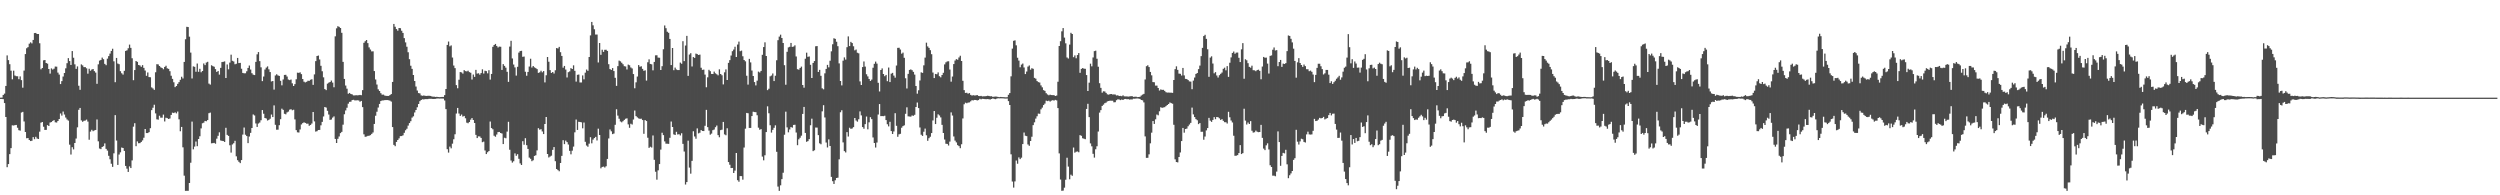 <?xml version="1.0" encoding="UTF-8"?>
<svg xmlns="http://www.w3.org/2000/svg" width="1920" height="150">
  <path d="M0 74.996h1v1.000H0zM1 74.982h1v1.000H1zM2 72.916h1v3.245H2zM3 71.883h1v7.274H3zM4 66.002h1v23.865H4zM5 42.527h1v85.903H5zM6 46.167h1v79.861H6zM7 49.325h1v69.028H7zM8 54.278h1v59.473H8zM9 60.926h1v35.338H9zM10 54.254h1v42.138H10zM11 58.011h1v38.110H11zM12 58.546h1v37.420H12zM13 58.557h1v39.560H13zM14 60.841h1v39.145H14zM15 58.697h1v41.646H15zM16 61.521h1v24.902H16zM17 67.351h1v18.542H17zM18 54.234h1v39.058H18zM19 41.514h1v59.886H19zM20 37.071h1v69.137H20zM21 36.207h1v69.840H21zM22 33.533h1v74.010H22zM23 32.528h1v75.806H23zM24 33.347h1v74.746H24zM25 30.657h1v74.639H25zM26 25.406h1v81.478H26zM27 25.285h1v79.802H27zM28 26.130h1v80.237H28zM29 26.134h1v80.609H29zM30 33.249h1v67.881H30zM31 53.230h1v40.961H31zM32 52.218h1v41.501H32zM33 46.311h1v51.018H33zM34 46.091h1v53.695H34zM35 48.386h1v51.334H35zM36 48.903h1v47.194H36zM37 52.975h1v43.785H37zM38 56.545h1v37.557H38zM39 52.550h1v41.183H39zM40 53.395h1v39.500H40zM41 52.749h1v39.527H41zM42 51.118h1v42.845H42zM43 51.214h1v42.909H43zM44 55.751h1v37.180H44zM45 57.295h1v34.119H45zM46 64.548h1v22.617H46zM47 62.291h1v26.507H47zM48 58.790h1v26.883H48zM49 56.072h1v31.880H49zM50 52.473h1v37.780H50zM51 48.562h1v43.188H51zM52 44.651h1v47.973H52zM53 46.889h1v64.234H53zM54 49.851h1v68.843H54zM55 39.238h1v73.789H55zM56 44.324h1v70.397H56zM57 49.425h1v60.389H57zM58 52.910h1v53.478H58zM59 50.986h1v46.792H59zM60 65.832h1v18.520H60zM61 68.954h1v13.933H61zM62 49.474h1v42.976H62zM63 50.201h1v43.341H63zM64 51.556h1v41.216H64zM65 51.537h1v41.052H65zM66 52.474h1v39.380H66zM67 56.591h1v36.782H67zM68 52.768h1v54.528H68zM69 54.337h1v46.722H69zM70 53.398h1v46.296H70zM71 53.000h1v47.745H71zM72 54.649h1v45.522H72zM73 55.750h1v44.065H73zM74 64.367h1v27.390H74zM75 49.403h1v59.140H75zM76 46.563h1v67.510H76zM77 46.040h1v68.477H77zM78 44.257h1v68.645H78zM79 45.457h1v66.821H79zM80 49.069h1v61.048H80zM81 50.086h1v64.222H81zM82 45.080h1v70.572H82zM83 43.093h1v76.547H83zM84 41.190h1v81.140H84zM85 39.123h1v86.622H85zM86 37.434h1v90.698H86zM87 47.125h1v70.628H87zM88 63.132h1v25.306H88zM89 44.502h1v63.450H89zM90 48.817h1v77.840H90zM91 49.314h1v69.369H91zM92 54.690h1v62.317H92zM93 56.281h1v57.008H93zM94 57.315h1v56.345H94zM95 54.399h1v61.532H95zM96 39.115h1v88.346H96zM97 38.638h1v90.892H97zM98 37.066h1v94.999H98zM99 34.233h1v93.566H99zM100 36.785h1v92.275H100zM101 44.749h1v78.420H101zM102 61.603h1v35.692H102zM103 53.804h1v40.837H103zM104 46.856h1v65.400H104zM105 47.496h1v61.082H105zM106 49.931h1v60.103H106zM107 50.262h1v59.665H107zM108 51.297h1v57.686H108zM109 50.022h1v57.793H109zM110 52.107h1v53.688H110zM111 54.169h1v44.927H111zM112 58.228h1v43.967H112zM113 55.672h1v46.537H113zM114 59.164h1v42.322H114zM115 59.337h1v39.117H115zM116 67.126h1v17.449H116zM117 67.951h1v14.798H117zM118 69.004h1v11.438H118zM119 55.491h1v31.600H119zM120 49.312h1v42.343H120zM121 49.447h1v42.450H121zM122 50.697h1v38.198H122zM123 51.711h1v38.653H123zM124 52.220h1v38.157H124zM125 53.198h1v34.840H125zM126 51.427h1v41.861H126zM127 50.484h1v39.920H127zM128 52.494h1v38.258H128zM129 52.885h1v38.484H129zM130 54.699h1v36.273H130zM131 58.159h1v30.095H131zM132 60.573h1v25.971H132zM133 63.162h1v23.675H133zM134 66.897h1v19.363H134zM135 66.030h1v21.069H135zM136 64.402h1v21.268H136zM137 63.085h1v28.561H137zM138 61.292h1v39.542H138zM139 58.919h1v38.569H139zM140 60.254h1v52.890H140zM141 47.559h1v87.376H141zM142 30.177h1v116.426H142zM143 20.582h1v125.977H143zM144 20.801h1v125.715H144zM145 28.147h1v112.403H145zM146 40.376h1v84.627H146zM147 60.262h1v33.150H147zM148 50.999h1v63.708H148zM149 51.320h1v61.267H149zM150 55.090h1v53.600H150zM151 48.811h1v63.491H151zM152 55.139h1v51.611H152zM153 52.827h1v51.844H153zM154 55.477h1v43.144H154zM155 54.531h1v40.132H155zM156 48.749h1v45.453H156zM157 50.045h1v42.819H157zM158 48.014h1v45.100H158zM159 47.441h1v44.788H159zM160 64.208h1v22.745H160zM161 64.970h1v21.506H161zM162 50.117h1v59.976H162zM163 50.766h1v59.148H163zM164 51.231h1v58.489H164zM165 53.074h1v57.289H165zM166 55.245h1v51.246H166zM167 54.463h1v49.833H167zM168 57.273h1v44.353H168zM169 52.113h1v55.752H169zM170 47.669h1v60.532H170zM171 47.462h1v60.895H171zM172 47.179h1v61.822H172zM173 59.915h1v38.260H173zM174 49.529h1v54.039H174zM175 53.263h1v51.155H175zM176 48.053h1v63.520H176zM177 41.961h1v75.213H177zM178 46.681h1v64.270H178zM179 47.219h1v62.831H179zM180 49.381h1v58.750H180zM181 48.937h1v71.145H181zM182 44.468h1v78.546H182zM183 48.416h1v75.846H183zM184 48.293h1v77.013H184zM185 52.791h1v70.120H185zM186 56.038h1v47.330H186zM187 56.301h1v41.671H187zM188 56.287h1v47.171H188zM189 54.725h1v49.784H189zM190 52.166h1v57.757H190zM191 50.325h1v54.553H191zM192 53.425h1v48.594H192zM193 56.218h1v42.068H193zM194 57.369h1v30.554H194zM195 57.649h1v31.050H195zM196 47.522h1v47.322H196zM197 41.703h1v55.793H197zM198 39.990h1v54.862H198zM199 46.936h1v47.168H199zM200 51.692h1v40.673H200zM201 62.324h1v22.218H201zM202 58.804h1v28.560H202zM203 53.376h1v37.271H203zM204 51.937h1v39.071H204zM205 51.015h1v41.552H205zM206 53.254h1v38.792H206zM207 55.344h1v35.863H207zM208 62.550h1v25.431H208zM209 62.183h1v27.730H209zM210 68.810h1v12.135H210zM211 57.940h1v37.908H211zM212 57.023h1v42.618H212zM213 57.905h1v41.686H213zM214 58.327h1v37.807H214zM215 62.068h1v29.498H215zM216 65.527h1v17.953H216zM217 61.045h1v23.318H217zM218 57.569h1v29.818H218zM219 57.466h1v30.328H219zM220 58.775h1v27.571H220zM221 61.097h1v24.591H221zM222 61.537h1v22.673H222zM223 61.057h1v22.825H223zM224 64.017h1v20.658H224zM225 66.058h1v18.243H225zM226 64.638h1v27.055H226zM227 60.868h1v39.073H227zM228 55.819h1v45.797H228zM229 55.973h1v45.802H229zM230 55.556h1v43.850H230zM231 56.943h1v38.635H231zM232 60.669h1v33.904H232zM233 62.733h1v31.226H233zM234 63.287h1v31.101H234zM235 62.836h1v32.140H235zM236 62.028h1v32.952H236zM237 62.124h1v34.503H237zM238 61.227h1v34.734H238zM239 60.869h1v34.009H239zM240 65.202h1v20.816H240zM241 57.136h1v36.081H241zM242 46.935h1v54.114H242zM243 42.991h1v57.752H243zM244 42.656h1v57.204H244zM245 45.678h1v54.105H245zM246 50.548h1v45.691H246zM247 54.735h1v38.840H247zM248 59.399h1v30.027H248zM249 68.383h1v13.776H249zM250 69.204h1v13.424H250zM251 64.236h1v20.837H251zM252 63.483h1v24.483H252zM253 62.979h1v29.077H253zM254 61.859h1v29.918H254zM255 63.462h1v26.878H255zM256 67.001h1v22.375H256zM257 27.891h1v78.820H257zM258 21.775h1v88.069H258zM259 20.133h1v86.487H259zM260 20.651h1v84.171H260zM261 21.519h1v80.742H261zM262 25.185h1v76.097H262zM263 47.503h1v48.244H263zM264 60.597h1v27.144H264zM265 65.711h1v19.133H265zM266 68.075h1v14.642H266zM267 72.005h1v7.590H267zM268 71.374h1v6.846H268zM269 72.170h1v5.907H269zM270 72.519h1v4.314H270zM271 73.282h1v3.345H271zM272 73.284h1v3.817H272zM273 73.125h1v3.970H273zM274 73.226h1v3.788H274zM275 73.089h1v4.047H275zM276 72.889h1v5.238H276zM277 73.135h1v4.401H277zM278 69.205h1v13.051H278zM279 32.861h1v70.298H279zM280 31.629h1v73.454H280zM281 30.742h1v74.134H281zM282 33.106h1v71.221H282zM283 36.412h1v67.832H283zM284 38.036h1v65.771H284zM285 39.478h1v63.313H285zM286 39.433h1v62.295H286zM287 54.575h1v40.584H287zM288 61.048h1v27.828H288zM289 64.935h1v20.873H289zM290 68.607h1v13.965H290zM291 69.876h1v9.932H291zM292 71.573h1v6.056H292zM293 72.688h1v4.465H293zM294 72.676h1v4.438H294zM295 73.345h1v3.535H295zM296 73.638h1v3.209H296zM297 73.676h1v3.183H297zM298 73.653h1v3.337H298zM299 73.027h1v4.263H299zM300 72.258h1v5.780H300zM301 62.946h1v34.640H301zM302 18.379h1v92.885H302zM303 20.541h1v91.737H303zM304 22.343h1v86.673H304zM305 23.564h1v83.977H305zM306 21.482h1v84.823H306zM307 21.644h1v82.901H307zM308 23.599h1v80.900H308zM309 25.277h1v78.641H309zM310 29.310h1v72.687H310zM311 32.539h1v67.509H311zM312 35.880h1v62.987H312zM313 40.123h1v56.354H313zM314 45.445h1v49.084H314zM315 50.506h1v42.559H315zM316 52.910h1v37.422H316zM317 57.582h1v31.761H317zM318 62.201h1v24.163H318zM319 66.466h1v18.015H319zM320 69.537h1v12.820H320zM321 71.488h1v8.402H321zM322 71.706h1v6.036H322zM323 73.270h1v3.555H323zM324 73.554h1v2.700H324zM325 73.301h1v3.092H325zM326 73.563h1v2.592H326zM327 73.653h1v2.493H327zM328 73.579h1v2.569H328zM329 73.543h1v2.359H329zM330 73.683h1v2.176H330zM331 73.986h1v1.905H331zM332 74.242h1v1.774H332zM333 74.263h1v1.735H333zM334 74.429h1v1.514H334zM335 74.335h1v1.326H335zM336 74.477h1v1.128H336zM337 74.575h1v1.167H337zM338 74.558h1v1.133H338zM339 74.467h1v1.184H339zM340 74.458h1v1.249H340zM341 73.050h1v4.100H341zM342 68.374h1v15.448H342zM343 34.525h1v80.052H343zM344 31.904h1v85.305H344zM345 35.605h1v76.962H345zM346 34.874h1v79.026H346zM347 44.174h1v66.166H347zM348 50.305h1v56.646H348zM349 52.342h1v50.796H349zM350 65.385h1v21.793H350zM351 67.779h1v15.137H351zM352 61.220h1v25.959H352zM353 55.356h1v33.692H353zM354 55.599h1v32.361H354zM355 56.526h1v33.010H355zM356 53.848h1v35.172H356zM357 54.620h1v36.203H357zM358 54.840h1v39.381H358zM359 54.261h1v40.407H359zM360 55.394h1v38.306H360zM361 55.874h1v36.032H361zM362 61.088h1v29.570H362zM363 57.235h1v34.909H363zM364 59.057h1v35.409H364zM365 53.653h1v49.911H365zM366 56.523h1v49.509H366zM367 56.253h1v48.450H367zM368 57.339h1v47.452H368zM369 56.092h1v49.860H369zM370 53.222h1v55.978H370zM371 56.460h1v52.283H371zM372 54.332h1v61.211H372zM373 54.654h1v63.648H373zM374 56.316h1v60.599H374zM375 53.905h1v62.134H375zM376 61.109h1v32.244H376zM377 56.780h1v41.584H377zM378 35.953h1v63.349H378zM379 34.552h1v69.672H379zM380 33.756h1v71.274H380zM381 35.264h1v68.046H381zM382 36.478h1v64.992H382zM383 35.810h1v65.524H383zM384 35.875h1v66.265H384zM385 53.695h1v48.840H385zM386 49.250h1v61.396H386zM387 50.561h1v55.211H387zM388 51.968h1v54.195H388zM389 55.154h1v45.917H389zM390 62.886h1v30.649H390zM391 35.784h1v79.216H391zM392 31.350h1v91.936H392zM393 44.910h1v79.954H393zM394 49.565h1v74.306H394zM395 51.765h1v66.028H395zM396 58.066h1v61.614H396zM397 51.291h1v67.132H397zM398 40.375h1v81.608H398zM399 39.205h1v86.305H399zM400 39.032h1v87.679H400zM401 43.598h1v64.835H401zM402 43.440h1v67.712H402zM403 55.102h1v51.055H403zM404 58.163h1v53.343H404zM405 55.226h1v59.159H405zM406 51.103h1v69.951H406zM407 45.109h1v76.865H407zM408 51.860h1v71.949H408zM409 50.681h1v72.406H409zM410 51.688h1v68.079H410zM411 52.333h1v66.909H411zM412 53.077h1v62.442H412zM413 55.970h1v42.493H413zM414 55.543h1v44.035H414zM415 54.306h1v44.919H415zM416 55.565h1v45.402H416zM417 54.554h1v48.410H417zM418 63.283h1v31.936H418zM419 57.812h1v32.046H419zM420 43.764h1v74.506H420zM421 47.432h1v73.487H421zM422 53.838h1v66.370H422zM423 56.034h1v63.502H423zM424 55.295h1v59.789H424zM425 56.451h1v56.485H425zM426 53.961h1v69.850H426zM427 36.939h1v92.875H427zM428 37.206h1v93.477H428zM429 35.985h1v95.552H429zM430 40.107h1v85.080H430zM431 42.947h1v76.743H431zM432 51.955h1v55.720H432zM433 50.633h1v60.049H433zM434 53.401h1v54.591H434zM435 59.493h1v49.644H435zM436 55.472h1v55.530H436zM437 54.828h1v61.032H437zM438 52.318h1v66.187H438zM439 52.976h1v62.749H439zM440 50.170h1v62.423H440zM441 54.381h1v47.249H441zM442 62.690h1v29.118H442zM443 57.443h1v42.335H443zM444 57.248h1v36.278H444zM445 63.336h1v30.360H445zM446 63.342h1v30.613H446zM447 57.885h1v40.688H447zM448 60.937h1v33.192H448zM449 55.790h1v53.115H449zM450 53.397h1v58.347H450zM451 54.352h1v58.335H451zM452 43.775h1v66.538H452zM453 27.210h1v78.177H453zM454 16.832h1v93.269H454zM455 19.436h1v87.797H455zM456 22.465h1v83.559H456zM457 26.542h1v78.558H457zM458 26.547h1v81.327H458zM459 47.980h1v50.815H459zM460 33.005h1v70.684H460zM461 42.089h1v87.192H461zM462 38.190h1v90.021H462zM463 39.831h1v88.101H463zM464 38.247h1v90.408H464zM465 38.191h1v89.527H465zM466 39.140h1v82.935H466zM467 49.329h1v56.995H467zM468 53.018h1v46.391H468zM469 53.733h1v47.132H469zM470 52.250h1v50.741H470zM471 54.561h1v47.980H471zM472 59.769h1v36.062H472zM473 65.963h1v17.967H473zM474 50.798h1v37.995H474zM475 46.547h1v44.631H475zM476 47.099h1v46.184H476zM477 48.187h1v45.785H477zM478 49.342h1v43.730H478zM479 50.845h1v41.224H479zM480 51.064h1v40.143H480zM481 53.329h1v37.563H481zM482 49.606h1v45.944H482zM483 50.131h1v48.002H483zM484 51.788h1v43.216H484zM485 52.597h1v43.037H485zM486 56.867h1v34.947H486zM487 67.806h1v17.094H487zM488 63.240h1v25.970H488zM489 58.759h1v31.414H489zM490 49.962h1v40.978H490zM491 51.260h1v40.038H491zM492 50.905h1v40.208H492zM493 52.883h1v39.314H493zM494 54.396h1v48.376H494zM495 54.004h1v38.212H495zM496 61.895h1v31.084H496zM497 47.829h1v57.943H497zM498 45.545h1v68.028H498zM499 49.120h1v63.555H499zM500 49.390h1v63.902H500zM501 54.000h1v50.019H501zM502 47.548h1v75.168H502zM503 42.518h1v89.365H503zM504 42.466h1v95.510H504zM505 44.237h1v86.589H505zM506 44.360h1v81.651H506zM507 53.765h1v61.150H507zM508 50.823h1v51.101H508zM509 37.811h1v65.948H509zM510 19.575h1v88.996H510zM511 21.643h1v88.679H511zM512 24.381h1v86.013H512zM513 25.177h1v85.305H513zM514 29.919h1v75.890H514zM515 49.990h1v43.336H515zM516 36.878h1v60.653H516zM517 53.892h1v49.317H517zM518 51.919h1v51.743H518zM519 53.337h1v47.874H519zM520 53.819h1v49.463H520zM521 53.807h1v49.240H521zM522 48.103h1v55.935H522zM523 48.964h1v53.366H523zM524 31.630h1v78.877H524zM525 46.938h1v69.448H525zM526 34.953h1v106.768H526zM527 27.559h1v112.262H527zM528 58.258h1v49.766H528zM529 41.908h1v86.804H529zM530 40.879h1v92.473H530zM531 51.039h1v72.524H531zM532 43.804h1v57.001H532zM533 44.450h1v60.347H533zM534 41.156h1v65.405H534zM535 41.582h1v57.038H535zM536 42.223h1v60.211H536zM537 41.942h1v59.972H537zM538 52.006h1v47.909H538zM539 53.673h1v46.918H539zM540 53.464h1v47.183H540zM541 57.318h1v39.289H541zM542 66.996h1v17.376H542zM543 59.408h1v38.208H543zM544 53.623h1v46.684H544zM545 54.665h1v48.770H545zM546 56.757h1v45.834H546zM547 56.840h1v43.157H547zM548 55.008h1v44.476H548zM549 56.320h1v41.393H549zM550 57.025h1v39.404H550zM551 57.876h1v45.924H551zM552 53.260h1v52.142H552zM553 56.828h1v43.095H553zM554 57.826h1v41.754H554zM555 64.806h1v28.830H555zM556 55.556h1v47.640H556zM557 53.310h1v50.588H557zM558 61.454h1v37.053H558zM559 48.266h1v76.180H559zM560 46.177h1v80.326H560zM561 42.667h1v86.387H561zM562 39.310h1v89.675H562zM563 38.026h1v94.859H563zM564 35.896h1v95.106H564zM565 43.774h1v73.753H565zM566 34.223h1v104.177H566zM567 31.972h1v107.578H567zM568 39.332h1v95.868H568zM569 38.881h1v96.372H569zM570 43.216h1v94.758H570zM571 46.088h1v67.236H571zM572 47.120h1v51.689H572zM573 58.186h1v28.562H573zM574 64.962h1v22.033H574zM575 45.187h1v53.081H575zM576 47.932h1v50.297H576zM577 54.188h1v34.971H577zM578 58.368h1v27.459H578zM579 63.025h1v23.032H579zM580 65.609h1v20.574H580zM581 61.937h1v26.566H581zM582 54.982h1v43.067H582zM583 55.678h1v43.936H583zM584 54.455h1v44.717H584zM585 42.110h1v78.182H585zM586 36.157h1v86.961H586zM587 32.508h1v86.726H587zM588 42.996h1v58.424H588zM589 69.198h1v12.490H589zM590 68.157h1v18.813H590zM591 58.624h1v37.563H591zM592 58.012h1v43.822H592zM593 56.436h1v43.309H593zM594 62.250h1v35.923H594zM595 58.175h1v38.101H595zM596 46.286h1v70.319H596zM597 30.861h1v112.463H597zM598 28.114h1v118.489H598zM599 26.617h1v115.731H599zM600 29.181h1v108.414H600zM601 33.041h1v99.632H601zM602 50.084h1v53.378H602zM603 65.056h1v20.697H603zM604 39.759h1v58.069H604zM605 36.402h1v65.206H605zM606 35.950h1v63.498H606zM607 32.973h1v64.630H607zM608 35.972h1v62.066H608zM609 35.720h1v60.246H609zM610 34.798h1v60.980H610zM611 43.362h1v58.408H611zM612 53.167h1v58.361H612zM613 53.519h1v53.510H613zM614 52.178h1v53.579H614zM615 51.169h1v53.032H615zM616 65.263h1v22.223H616zM617 67.353h1v14.748H617zM618 45.104h1v56.967H618zM619 40.464h1v68.417H619zM620 43.611h1v64.798H620zM621 43.355h1v63.498H621zM622 49.745h1v46.482H622zM623 59.890h1v31.247H623zM624 48.358h1v67.694H624zM625 46.891h1v68.500H625zM626 35.517h1v62.403H626zM627 35.386h1v62.633H627zM628 55.220h1v48.540H628zM629 53.666h1v56.401H629zM630 58.212h1v52.599H630zM631 67.855h1v17.674H631zM632 68.584h1v12.198H632zM633 56.339h1v33.893H633zM634 52.944h1v56.533H634zM635 49.806h1v63.463H635zM636 51.707h1v55.355H636zM637 46.659h1v65.485H637zM638 39.422h1v96.422H638zM639 33.973h1v105.174H639zM640 29.399h1v111.880H640zM641 29.870h1v108.581H641zM642 32.057h1v104.653H642zM643 35.478h1v100.960H643zM644 48.714h1v73.654H644zM645 62.230h1v24.001H645zM646 65.574h1v19.134H646zM647 46.588h1v62.788H647zM648 44.085h1v71.992H648zM649 45.760h1v71.350H649zM650 36.252h1v65.205H650zM651 27.975h1v76.889H651zM652 35.355h1v62.738H652zM653 32.173h1v66.796H653zM654 33.091h1v65.551H654zM655 35.527h1v62.122H655zM656 38.655h1v51.963H656zM657 38.052h1v54.533H657zM658 40.520h1v52.909H658zM659 40.959h1v50.651H659zM660 62.502h1v23.049H660zM661 65.304h1v23.312H661zM662 51.499h1v46.081H662zM663 47.202h1v51.685H663zM664 51.167h1v44.142H664zM665 57.061h1v32.427H665zM666 58.687h1v40.623H666zM667 60.666h1v33.283H667zM668 62.153h1v27.870H668zM669 61.125h1v30.344H669zM670 51.997h1v53.553H670zM671 49.022h1v60.807H671zM672 47.325h1v66.005H672zM673 48.845h1v60.621H673zM674 63.598h1v24.374H674zM675 70.252h1v9.661H675zM676 53.754h1v35.439H676zM677 52.505h1v36.656H677zM678 56.818h1v32.414H678zM679 58.539h1v30.335H679zM680 57.566h1v34.643H680zM681 62.367h1v33.057H681zM682 51.874h1v45.211H682zM683 63.004h1v30.554H683zM684 56.589h1v44.093H684zM685 55.944h1v46.975H685zM686 58.084h1v42.875H686zM687 59.627h1v27.317H687zM688 50.310h1v46.286H688zM689 36.759h1v68.280H689zM690 36.657h1v66.513H690zM691 38.058h1v64.687H691zM692 41.222h1v56.887H692zM693 40.404h1v56.481H693zM694 44.385h1v51.860H694zM695 60.124h1v27.255H695zM696 67.937h1v14.485H696zM697 56.732h1v32.625H697zM698 53.693h1v35.824H698zM699 53.319h1v36.296H699zM700 53.931h1v34.754H700zM701 55.215h1v33.697H701zM702 57.269h1v30.904H702zM703 66.050h1v16.135H703zM704 71.933h1v6.787H704zM705 69.313h1v13.669H705zM706 61.800h1v36.082H706zM707 55.554h1v47.940H707zM708 55.959h1v48.415H708zM709 50.190h1v50.983H709zM710 44.250h1v54.531H710zM711 32.773h1v71.135H711zM712 35.649h1v72.482H712zM713 36.781h1v69.372H713zM714 38.576h1v66.410H714zM715 41.611h1v60.590H715zM716 55.692h1v36.849H716zM717 59.974h1v25.300H717zM718 56.791h1v38.470H718zM719 57.036h1v33.383H719zM720 55.582h1v32.232H720zM721 58.505h1v30.162H721zM722 59.375h1v30.771H722zM723 57.605h1v38.285H723zM724 55.925h1v46.234H724zM725 49.482h1v57.658H725zM726 47.886h1v62.500H726zM727 47.176h1v63.357H727zM728 47.049h1v64.728H728zM729 53.389h1v55.341H729zM730 62.705h1v23.635H730zM731 58.778h1v29.934H731zM732 49.180h1v55.626H732zM733 46.506h1v61.487H733zM734 45.399h1v63.977H734zM735 45.857h1v65.627H735zM736 44.110h1v68.106H736zM737 42.809h1v70.996H737zM738 46.864h1v63.950H738zM739 62.053h1v28.951H739zM740 69.225h1v10.842H740zM741 71.351h1v7.492H741zM742 71.196h1v8.088H742zM743 71.913h1v6.861H743zM744 71.467h1v7.190H744zM745 72.849h1v4.993H745zM746 73.343h1v3.592H746zM747 73.107h1v4.022H747zM748 73.334h1v3.394H748zM749 73.243h1v3.544H749zM750 72.969h1v4.201H750zM751 73.692h1v3.141H751zM752 73.816h1v2.071H752zM753 73.647h1v2.634H753zM754 74.030h1v1.832H754zM755 73.940h1v2.053H755zM756 73.907h1v2.204H756zM757 73.761h1v2.399H757zM758 73.549h1v2.546H758zM759 73.685h1v2.573H759zM760 73.928h1v2.530H760zM761 73.901h1v2.129H761zM762 74.399h1v1.194H762zM763 74.235h1v1.687H763zM764 74.145h1v2.024H764zM765 74.187h1v1.613H765zM766 74.452h1v1.037H766zM767 74.590h1v1.000H767zM768 74.434h1v1.064H768zM769 74.536h1v1.000H769zM770 74.586h1v1.000H770zM771 74.658h1v1.000H771zM772 74.745h1v1.000H772zM773 74.660h1v1.000H773zM774 72.801h1v4.876H774zM775 71.455h1v9.189H775zM776 58.610h1v59.927H776zM777 37.305h1v102.092H777zM778 31.314h1v112.757H778zM779 30.966h1v108.362H779zM780 34.814h1v88.467H780zM781 44.343h1v81.402H781zM782 46.533h1v74.365H782zM783 51.637h1v70.593H783zM784 49.595h1v71.482H784zM785 48.769h1v61.886H785zM786 51.807h1v49.956H786zM787 56.864h1v47.355H787zM788 54.912h1v49.642H788zM789 51.132h1v59.796H789zM790 50.274h1v61.685H790zM791 53.491h1v54.784H791zM792 52.363h1v52.669H792zM793 52.847h1v43.275H793zM794 59.814h1v34.142H794zM795 60.435h1v30.650H795zM796 62.284h1v27.022H796zM797 63.067h1v24.182H797zM798 63.405h1v23.996H798zM799 65.564h1v18.396H799zM800 67.083h1v15.550H800zM801 69.228h1v11.472H801zM802 69.787h1v9.800H802zM803 71.580h1v5.747H803zM804 72.526h1v5.142H804zM805 73.153h1v4.171H805zM806 72.685h1v5.329H806zM807 72.998h1v4.307H807zM808 73.053h1v3.897H808zM809 73.077h1v4.210H809zM810 73.753h1v2.954H810zM811 73.360h1v3.745H811zM812 62.795h1v20.225H812zM813 35.350h1v82.446H813zM814 31.645h1v106.232H814zM815 24.043h1v122.514H815zM816 21.531h1v124.856H816zM817 28.876h1v115.237H817zM818 33.256h1v104.799H818zM819 44.131h1v77.015H819zM820 44.940h1v83.015H820zM821 34.266h1v103.408H821zM822 25.211h1v108.927H822zM823 26.096h1v108.925H823zM824 43.951h1v69.357H824zM825 42.540h1v74.717H825zM826 44.736h1v71.821H826zM827 42.284h1v74.052H827zM828 40.774h1v76.163H828zM829 55.911h1v47.877H829zM830 52.906h1v51.404H830zM831 52.259h1v53.944H831zM832 52.721h1v53.801H832zM833 52.849h1v54.072H833zM834 57.653h1v25.995H834zM835 69.893h1v9.828H835zM836 63.474h1v26.464H836zM837 48.882h1v61.243H837zM838 50.932h1v61.435H838zM839 44.140h1v73.965H839zM840 39.257h1v81.776H840zM841 38.906h1v75.753H841zM842 45.113h1v67.221H842zM843 51.276h1v49.744H843zM844 63.882h1v22.612H844zM845 67.488h1v17.081H845zM846 71.171h1v10.176H846zM847 70.113h1v10.263H847zM848 70.251h1v8.996H848zM849 71.305h1v7.476H849zM850 72.441h1v5.455H850zM851 72.726h1v4.856H851zM852 72.304h1v5.018H852zM853 72.176h1v5.169H853zM854 72.530h1v4.840H854zM855 72.475h1v6.135H855zM856 72.612h1v5.891H856zM857 73.310h1v3.659H857zM858 73.183h1v3.107H858zM859 73.725h1v2.681H859zM860 73.601h1v3.314H860zM861 73.877h1v2.585H861zM862 73.228h1v3.571H862zM863 73.974h1v2.167H863zM864 74.051h1v1.917H864zM865 74.059h1v2.185H865zM866 74.204h1v1.924H866zM867 74.016h1v2.477H867zM868 73.881h1v2.442H868zM869 73.805h1v2.562H869zM870 74.404h1v1.371H870zM871 74.291h1v1.545H871zM872 74.234h1v1.417H872zM873 74.605h1v1.025H873zM874 74.485h1v1.218H874zM875 74.318h1v1.649H875zM876 73.343h1v3.458H876zM877 72.630h1v4.423H877zM878 72.078h1v6.547H878zM879 61.051h1v43.728H879zM880 50.841h1v70.404H880zM881 50.142h1v71.071H881zM882 51.495h1v67.021H882zM883 55.238h1v54.829H883zM884 57.836h1v44.053H884zM885 63.016h1v29.938H885zM886 63.171h1v32.009H886zM887 65.737h1v25.901H887zM888 65.723h1v22.238H888zM889 67.605h1v20.962H889zM890 69.515h1v15.956H890zM891 68.665h1v13.691H891zM892 69.028h1v13.821H892zM893 68.973h1v13.567H893zM894 69.790h1v12.532H894zM895 70.811h1v10.706H895zM896 71.143h1v9.479H896zM897 71.074h1v8.811H897zM898 71.182h1v7.515H898zM899 71.171h1v8.033H899zM900 71.302h1v8.344H900zM901 61.430h1v34.391H901zM902 53.102h1v69.281H902zM903 50.948h1v73.493H903zM904 53.637h1v71.074H904zM905 56.527h1v64.038H905zM906 56.682h1v60.404H906zM907 57.986h1v50.345H907zM908 52.181h1v46.091H908zM909 57.917h1v43.984H909zM910 60.569h1v38.515H910zM911 60.703h1v38.069H911zM912 61.493h1v35.454H912zM913 62.530h1v33.094H913zM914 62.684h1v31.670H914zM915 68.500h1v14.118H915zM916 61.883h1v25.996H916zM917 59.524h1v30.403H917zM918 56.785h1v34.707H918zM919 56.056h1v36.325H919zM920 53.101h1v42.219H920zM921 50.379h1v44.151H921zM922 43.121h1v58.115H922zM923 36.742h1v64.441H923zM924 27.681h1v79.611H924zM925 26.745h1v78.114H925zM926 29.827h1v70.337H926zM927 37.850h1v60.528H927zM928 58.997h1v31.517H928zM929 44.248h1v48.416H929zM930 43.277h1v50.329H930zM931 48.809h1v43.315H931zM932 56.301h1v33.680H932zM933 55.376h1v36.176H933zM934 57.940h1v31.918H934zM935 59.556h1v30.509H935zM936 57.754h1v33.131H936zM937 56.675h1v35.425H937zM938 55.715h1v35.781H938zM939 52.814h1v40.024H939zM940 51.952h1v41.922H940zM941 54.002h1v39.898H941zM942 50.801h1v44.050H942zM943 59.012h1v26.853H943zM944 48.184h1v41.871H944zM945 44.104h1v48.485H945zM946 40.678h1v53.359H946zM947 39.567h1v64.702H947zM948 41.290h1v78.350H948zM949 40.374h1v79.175H949zM950 40.341h1v78.813H950zM951 44.416h1v73.115H951zM952 47.662h1v63.805H952zM953 37.891h1v80.433H953zM954 33.139h1v84.467H954zM955 60.451h1v23.067H955zM956 45.506h1v47.131H956zM957 46.303h1v49.340H957zM958 48.533h1v45.549H958zM959 51.370h1v43.875H959zM960 51.977h1v41.044H960zM961 50.435h1v49.952H961zM962 53.937h1v47.898H962zM963 54.020h1v47.539H963zM964 54.701h1v45.583H964zM965 53.829h1v47.318H965zM966 53.521h1v48.007H966zM967 54.442h1v46.953H967zM968 60.889h1v35.022H968zM969 51.120h1v54.766H969zM970 43.722h1v70.380H970zM971 44.332h1v70.962H971zM972 44.247h1v67.363H972zM973 48.831h1v61.261H973zM974 56.479h1v58.302H974zM975 42.886h1v84.035H975zM976 42.533h1v85.731H976zM977 38.215h1v96.690H977zM978 36.446h1v98.460H978zM979 38.752h1v96.596H979zM980 38.516h1v93.269H980zM981 50.835h1v50.093H981zM982 47.624h1v61.469H982zM983 46.042h1v81.272H983zM984 51.377h1v68.399H984zM985 48.849h1v68.568H985zM986 49.157h1v68.629H986zM987 48.510h1v66.548H987zM988 39.271h1v86.946H988zM989 27.239h1v109.633H989zM990 27.619h1v106.982H990zM991 29.804h1v103.359H991zM992 32.539h1v98.813H992zM993 37.372h1v85.421H993zM994 46.783h1v74.724H994zM995 59.652h1v40.058H995zM996 47.881h1v60.922H996zM997 44.668h1v66.332H997zM998 48.378h1v60.237H998zM999 49.936h1v56.633H999zM1000 51.333h1v55.610H1000zM1001 49.588h1v59.395H1001zM1002 50.810h1v58.676H1002zM1003 53.134h1v50.101H1003zM1004 53.202h1v47.921H1004zM1005 54.658h1v48.544H1005zM1006 54.204h1v49.159H1006zM1007 55.142h1v48.064H1007zM1008 57.262h1v43.191H1008zM1009 63.063h1v28.233H1009zM1010 57.519h1v35.470H1010zM1011 52.099h1v40.677H1011zM1012 48.966h1v42.901H1012zM1013 48.929h1v41.582H1013zM1014 50.902h1v40.036H1014zM1015 53.096h1v37.552H1015zM1016 57.167h1v32.596H1016zM1017 56.313h1v35.365H1017zM1018 53.698h1v37.425H1018zM1019 53.715h1v36.965H1019zM1020 57.320h1v31.087H1020zM1021 63.806h1v22.901H1021zM1022 62.406h1v26.239H1022zM1023 64.477h1v22.883H1023zM1024 63.142h1v24.102H1024zM1025 62.005h1v33.174H1025zM1026 60.453h1v39.105H1026zM1027 59.465h1v46.469H1027zM1028 58.219h1v47.629H1028zM1029 61.223h1v40.563H1029zM1030 59.428h1v48.620H1030zM1031 55.066h1v70.046H1031zM1032 52.033h1v79.770H1032zM1033 51.127h1v86.390H1033zM1034 44.223h1v96.369H1034zM1035 26.222h1v116.091H1035zM1036 36.242h1v92.234H1036zM1037 48.659h1v55.079H1037zM1038 45.483h1v65.442H1038zM1039 52.102h1v54.725H1039zM1040 47.221h1v62.569H1040zM1041 48.814h1v57.103H1041zM1042 51.963h1v56.514H1042zM1043 51.852h1v56.288H1043zM1044 55.779h1v49.526H1044zM1045 51.932h1v42.153H1045zM1046 45.993h1v51.470H1046zM1047 45.151h1v51.820H1047zM1048 41.635h1v60.638H1048zM1049 53.357h1v40.365H1049zM1050 62.387h1v26.224H1050zM1051 52.496h1v56.349H1051zM1052 49.880h1v61.640H1052zM1053 49.705h1v61.100H1053zM1054 52.506h1v60.524H1054zM1055 51.901h1v59.661H1055zM1056 52.970h1v53.808H1056zM1057 58.178h1v42.068H1057zM1058 49.219h1v62.312H1058zM1059 48.142h1v62.589H1059zM1060 48.923h1v59.103H1060zM1061 49.343h1v58.057H1061zM1062 60.615h1v35.962H1062zM1063 62.868h1v32.010H1063zM1064 63.533h1v30.021H1064zM1065 38.688h1v81.081H1065zM1066 39.131h1v77.374H1066zM1067 50.952h1v56.347H1067zM1068 50.127h1v54.119H1068zM1069 55.429h1v48.409H1069zM1070 53.655h1v50.888H1070zM1071 36.074h1v102.804H1071zM1072 31.854h1v113.427H1072zM1073 32.239h1v110.422H1073zM1074 37.353h1v101.712H1074zM1075 36.326h1v95.313H1075zM1076 46.209h1v73.774H1076zM1077 58.108h1v37.738H1077zM1078 44.007h1v75.036H1078zM1079 44.905h1v72.300H1079zM1080 44.317h1v65.729H1080zM1081 52.206h1v51.999H1081zM1082 51.966h1v50.792H1082zM1083 65.485h1v18.364H1083zM1084 58.603h1v30.519H1084zM1085 53.307h1v37.402H1085zM1086 51.132h1v41.057H1086zM1087 53.346h1v38.384H1087zM1088 52.069h1v39.905H1088zM1089 53.084h1v37.334H1089zM1090 61.670h1v27.659H1090zM1091 58.903h1v29.271H1091zM1092 55.767h1v33.633H1092zM1093 54.237h1v38.022H1093zM1094 58.487h1v31.962H1094zM1095 58.124h1v33.776H1095zM1096 58.349h1v25.631H1096zM1097 58.158h1v37.480H1097zM1098 47.795h1v64.940H1098zM1099 49.271h1v62.552H1099zM1100 51.107h1v55.768H1100zM1101 59.621h1v41.744H1101zM1102 63.131h1v31.856H1102zM1103 69.126h1v11.752H1103zM1104 66.035h1v18.753H1104zM1105 54.169h1v34.746H1105zM1106 53.245h1v37.563H1106zM1107 54.669h1v34.679H1107zM1108 56.306h1v32.845H1108zM1109 56.446h1v30.651H1109zM1110 61.713h1v24.974H1110zM1111 69.148h1v14.069H1111zM1112 63.030h1v26.599H1112zM1113 60.379h1v32.660H1113zM1114 59.630h1v33.817H1114zM1115 60.360h1v31.818H1115zM1116 61.535h1v30.311H1116zM1117 59.797h1v32.428H1117zM1118 58.928h1v35.301H1118zM1119 60.368h1v32.609H1119zM1120 59.420h1v35.954H1120zM1121 61.213h1v35.886H1121zM1122 62.059h1v32.192H1122zM1123 58.698h1v38.211H1123zM1124 56.124h1v53.257H1124zM1125 52.501h1v43.774H1125zM1126 47.989h1v49.799H1126zM1127 47.856h1v51.412H1127zM1128 47.047h1v50.798H1128zM1129 48.937h1v48.745H1129zM1130 56.730h1v37.336H1130zM1131 62.534h1v27.072H1131zM1132 65.061h1v23.620H1132zM1133 65.770h1v19.162H1133zM1134 65.931h1v21.977H1134zM1135 62.881h1v27.872H1135zM1136 64.065h1v26.569H1136zM1137 63.885h1v26.861H1137zM1138 61.930h1v28.236H1138zM1139 56.338h1v34.231H1139zM1140 34.768h1v65.922H1140zM1141 38.145h1v63.790H1141zM1142 39.342h1v58.711H1142zM1143 39.594h1v58.482H1143zM1144 40.108h1v57.316H1144zM1145 59.521h1v31.846H1145zM1146 65.525h1v21.101H1146zM1147 69.618h1v12.215H1147zM1148 70.976h1v8.892H1148zM1149 72.253h1v5.724H1149zM1150 71.484h1v6.485H1150zM1151 71.729h1v5.464H1151zM1152 72.748h1v4.063H1152zM1153 73.739h1v2.551H1153zM1154 73.190h1v3.877H1154zM1155 73.431h1v3.018H1155zM1156 73.779h1v2.979H1156zM1157 73.885h1v2.388H1157zM1158 73.551h1v3.104H1158zM1159 73.400h1v3.429H1159zM1160 73.396h1v3.682H1160zM1161 67.640h1v16.427H1161zM1162 41.102h1v59.991H1162zM1163 40.834h1v61.125H1163zM1164 43.749h1v57.008H1164zM1165 43.152h1v57.267H1165zM1166 41.864h1v58.249H1166zM1167 40.414h1v58.266H1167zM1168 44.540h1v52.248H1168zM1169 60.049h1v29.784H1169zM1170 70.812h1v10.710H1170zM1171 72.754h1v5.234H1171zM1172 72.915h1v4.622H1172zM1173 72.843h1v4.129H1173zM1174 72.875h1v4.369H1174zM1175 72.923h1v3.825H1175zM1176 73.491h1v2.821H1176zM1177 73.536h1v2.390H1177zM1178 73.190h1v3.284H1178zM1179 73.257h1v3.051H1179zM1180 74.305h1v1.584H1180zM1181 73.819h1v2.636H1181zM1182 71.960h1v5.526H1182zM1183 52.771h1v39.588H1183zM1184 42.902h1v52.874H1184zM1185 43.017h1v54.135H1185zM1186 45.378h1v50.021H1186zM1187 46.563h1v48.300H1187zM1188 48.111h1v46.849H1188zM1189 48.924h1v44.996H1189zM1190 51.415h1v41.416H1190zM1191 53.284h1v38.571H1191zM1192 56.785h1v33.932H1192zM1193 58.528h1v31.100H1193zM1194 59.714h1v28.388H1194zM1195 62.589h1v25.032H1195zM1196 63.376h1v24.089H1196zM1197 64.628h1v22.808H1197zM1198 66.500h1v19.765H1198zM1199 69.831h1v10.949H1199zM1200 71.424h1v6.860H1200zM1201 72.909h1v4.003H1201zM1202 73.268h1v3.285H1202zM1203 73.544h1v2.929H1203zM1204 73.888h1v2.346H1204zM1205 73.967h1v2.267H1205zM1206 73.744h1v2.177H1206zM1207 73.402h1v2.734H1207zM1208 73.357h1v2.721H1208zM1209 73.918h1v2.134H1209zM1210 74.313h1v1.403H1210zM1211 74.097h1v1.635H1211zM1212 74.012h1v1.934H1212zM1213 74.336h1v1.596H1213zM1214 74.448h1v1.219H1214zM1215 74.508h1v1.014H1215zM1216 74.390h1v1.098H1216zM1217 74.457h1v1.009H1217zM1218 74.622h1v1.000H1218zM1219 74.612h1v1.000H1219zM1220 74.632h1v1.000H1220zM1221 74.682h1v1.000H1221zM1222 74.594h1v1.000H1222zM1223 74.014h1v1.864H1223zM1224 67.396h1v13.076H1224zM1225 36.132h1v58.456H1225zM1226 40.258h1v56.327H1226zM1227 40.640h1v55.808H1227zM1228 41.173h1v56.746H1228zM1229 43.060h1v54.139H1229zM1230 51.563h1v41.356H1230zM1231 61.926h1v25.518H1231zM1232 43.877h1v52.733H1232zM1233 46.295h1v50.887H1233zM1234 46.153h1v52.721H1234zM1235 46.841h1v48.899H1235zM1236 48.406h1v46.869H1236zM1237 47.785h1v45.749H1237zM1238 58.653h1v44.033H1238zM1239 55.165h1v52.019H1239zM1240 54.116h1v55.513H1240zM1241 55.013h1v51.665H1241zM1242 55.963h1v49.433H1242zM1243 58.292h1v43.419H1243zM1244 60.762h1v35.318H1244zM1245 59.195h1v40.836H1245zM1246 58.770h1v42.338H1246zM1247 64.492h1v31.221H1247zM1248 70.037h1v10.186H1248zM1249 70.923h1v8.532H1249zM1250 69.749h1v11.663H1250zM1251 71.440h1v7.161H1251zM1252 70.808h1v9.068H1252zM1253 61.335h1v31.602H1253zM1254 50.800h1v66.614H1254zM1255 48.960h1v69.908H1255zM1256 50.202h1v67.711H1256zM1257 58.286h1v37.353H1257zM1258 58.269h1v32.840H1258zM1259 59.670h1v36.752H1259zM1260 35.540h1v67.391H1260zM1261 34.319h1v67.794H1261zM1262 33.874h1v69.565H1262zM1263 33.398h1v68.766H1263zM1264 37.413h1v60.985H1264zM1265 55.317h1v46.995H1265zM1266 41.454h1v72.686H1266zM1267 42.536h1v70.589H1267zM1268 41.184h1v69.001H1268zM1269 42.813h1v71.226H1269zM1270 44.208h1v69.105H1270zM1271 47.126h1v62.994H1271zM1272 65.172h1v20.673H1272zM1273 52.803h1v39.713H1273zM1274 43.101h1v54.016H1274zM1275 40.785h1v59.352H1275zM1276 43.591h1v57.424H1276zM1277 43.687h1v61.543H1277zM1278 47.420h1v57.184H1278zM1279 50.713h1v55.995H1279zM1280 50.264h1v59.510H1280zM1281 45.822h1v65.107H1281zM1282 46.374h1v64.461H1282zM1283 47.281h1v64.693H1283zM1284 49.736h1v56.089H1284zM1285 63.103h1v26.853H1285zM1286 65.206h1v20.468H1286zM1287 54.763h1v43.311H1287zM1288 51.636h1v52.632H1288zM1289 52.297h1v51.076H1289zM1290 52.948h1v44.828H1290zM1291 60.711h1v22.422H1291zM1292 56.446h1v36.496H1292zM1293 56.900h1v38.319H1293zM1294 55.491h1v37.989H1294zM1295 54.901h1v38.615H1295zM1296 54.658h1v39.482H1296zM1297 53.746h1v40.221H1297zM1298 57.448h1v35.960H1298zM1299 66.361h1v17.972H1299zM1300 62.614h1v27.923H1300zM1301 61.664h1v31.571H1301zM1302 61.089h1v34.912H1302zM1303 60.898h1v35.842H1303zM1304 64.403h1v27.377H1304zM1305 66.464h1v21.087H1305zM1306 44.782h1v76.594H1306zM1307 41.505h1v87.904H1307zM1308 39.306h1v90.139H1308zM1309 36.770h1v88.943H1309zM1310 38.108h1v83.196H1310zM1311 49.382h1v63.011H1311zM1312 68.014h1v14.139H1312zM1313 70.252h1v9.827H1313zM1314 71.727h1v6.771H1314zM1315 72.146h1v5.926H1315zM1316 72.169h1v6.146H1316zM1317 73.563h1v3.249H1317zM1318 72.738h1v4.803H1318zM1319 73.032h1v4.171H1319zM1320 73.345h1v3.914H1320zM1321 73.465h1v3.556H1321zM1322 73.575h1v2.908H1322zM1323 73.113h1v3.310H1323zM1324 73.980h1v2.227H1324zM1325 73.603h1v2.830H1325zM1326 73.596h1v3.188H1326zM1327 73.788h1v2.623H1327zM1328 73.665h1v2.688H1328zM1329 73.619h1v2.593H1329zM1330 73.486h1v2.842H1330zM1331 73.887h1v2.279H1331zM1332 73.942h1v2.058H1332zM1333 74.351h1v1.650H1333zM1334 74.419h1v1.457H1334zM1335 74.459h1v1.082H1335zM1336 74.442h1v1.312H1336zM1337 74.080h1v1.664H1337zM1338 74.330h1v1.442H1338zM1339 73.701h1v2.677H1339zM1340 73.049h1v3.860H1340zM1341 73.897h1v2.277H1341zM1342 73.869h1v2.341H1342zM1343 73.638h1v2.986H1343zM1344 73.449h1v3.311H1344zM1345 73.106h1v4.699H1345zM1346 71.344h1v8.155H1346zM1347 69.610h1v11.947H1347zM1348 65.601h1v29.960H1348zM1349 62.411h1v38.303H1349zM1350 60.803h1v39.981H1350zM1351 63.952h1v35.367H1351zM1352 64.536h1v33.705H1352zM1353 62.989h1v35.976H1353zM1354 64.612h1v29.952H1354zM1355 64.211h1v31.790H1355zM1356 65.744h1v26.721H1356zM1357 66.621h1v23.810H1357zM1358 65.441h1v25.749H1358zM1359 67.154h1v19.696H1359zM1360 62.438h1v31.866H1360zM1361 57.145h1v47.919H1361zM1362 53.772h1v57.387H1362zM1363 52.015h1v60.621H1363zM1364 53.615h1v57.384H1364zM1365 55.930h1v44.570H1365zM1366 47.770h1v71.840H1366zM1367 46.390h1v74.030H1367zM1368 51.186h1v73.525H1368zM1369 54.430h1v65.471H1369zM1370 57.730h1v54.967H1370zM1371 59.904h1v47.743H1371zM1372 60.539h1v38.209H1372zM1373 59.296h1v39.334H1373zM1374 54.838h1v48.282H1374zM1375 49.759h1v58.186H1375zM1376 48.914h1v59.433H1376zM1377 51.169h1v53.962H1377zM1378 50.508h1v56.506H1378zM1379 49.344h1v54.990H1379zM1380 49.697h1v50.226H1380zM1381 56.065h1v39.598H1381zM1382 57.428h1v45.699H1382zM1383 57.205h1v43.939H1383zM1384 60.402h1v39.612H1384zM1385 61.076h1v36.158H1385zM1386 62.110h1v29.364H1386zM1387 61.283h1v34.661H1387zM1388 60.979h1v35.040H1388zM1389 65.047h1v19.305H1389zM1390 59.663h1v30.328H1390zM1391 62.344h1v27.875H1391zM1392 64.163h1v24.756H1392zM1393 63.872h1v22.909H1393zM1394 55.902h1v35.814H1394zM1395 38.897h1v61.075H1395zM1396 28.045h1v79.538H1396zM1397 25.907h1v80.062H1397zM1398 27.792h1v74.917H1398zM1399 37.679h1v60.536H1399zM1400 51.159h1v38.478H1400zM1401 41.178h1v52.774H1401zM1402 46.788h1v47.437H1402zM1403 49.720h1v45.590H1403zM1404 52.226h1v42.175H1404zM1405 56.300h1v37.133H1405zM1406 57.780h1v33.677H1406zM1407 58.438h1v32.660H1407zM1408 61.965h1v27.007H1408zM1409 59.942h1v35.345H1409zM1410 60.021h1v40.028H1410zM1411 59.775h1v39.890H1411zM1412 61.057h1v37.935H1412zM1413 62.249h1v30.135H1413zM1414 64.091h1v20.461H1414zM1415 63.948h1v22.197H1415zM1416 63.054h1v24.302H1416zM1417 61.957h1v25.206H1417zM1418 62.728h1v25.552H1418zM1419 64.106h1v25.459H1419zM1420 63.953h1v26.439H1420zM1421 60.404h1v31.211H1421zM1422 62.782h1v30.707H1422zM1423 40.644h1v60.307H1423zM1424 39.935h1v62.119H1424zM1425 40.859h1v61.250H1425zM1426 42.528h1v59.544H1426zM1427 48.918h1v49.765H1427zM1428 63.972h1v21.107H1428zM1429 59.707h1v26.792H1429zM1430 58.787h1v27.837H1430zM1431 59.665h1v28.574H1431zM1432 60.275h1v28.779H1432zM1433 61.127h1v28.669H1433zM1434 60.799h1v29.146H1434zM1435 61.064h1v28.574H1435zM1436 59.704h1v28.481H1436zM1437 56.354h1v34.708H1437zM1438 55.368h1v36.408H1438zM1439 54.807h1v38.591H1439zM1440 55.272h1v37.438H1440zM1441 56.435h1v36.260H1441zM1442 61.283h1v29.335H1442zM1443 63.448h1v26.631H1443zM1444 60.115h1v30.753H1444zM1445 58.209h1v33.953H1445zM1446 52.835h1v41.280H1446zM1447 52.001h1v44.613H1447zM1448 55.461h1v40.471H1448zM1449 54.850h1v41.397H1449zM1450 52.992h1v41.785H1450zM1451 45.592h1v52.885H1451zM1452 44.168h1v50.733H1452zM1453 39.167h1v58.486H1453zM1454 40.916h1v54.804H1454zM1455 44.197h1v49.757H1455zM1456 48.207h1v43.841H1456zM1457 62.252h1v27.316H1457zM1458 54.613h1v37.791H1458zM1459 45.456h1v51.013H1459zM1460 46.342h1v49.757H1460zM1461 45.814h1v51.881H1461zM1462 45.617h1v51.588H1462zM1463 47.791h1v47.636H1463zM1464 55.409h1v38.213H1464zM1465 52.810h1v41.909H1465zM1466 53.553h1v41.252H1466zM1467 53.323h1v40.420H1467zM1468 54.020h1v40.182H1468zM1469 56.869h1v35.574H1469zM1470 64.100h1v20.013H1470zM1471 62.497h1v30.962H1471zM1472 57.889h1v45.770H1472zM1473 58.212h1v47.819H1473zM1474 60.196h1v44.339H1474zM1475 58.443h1v45.777H1475zM1476 61.067h1v41.932H1476zM1477 56.376h1v49.557H1477zM1478 54.297h1v54.893H1478zM1479 52.396h1v58.300H1479zM1480 52.917h1v56.326H1480zM1481 53.661h1v54.925H1481zM1482 51.945h1v54.561H1482zM1483 52.401h1v52.990H1483zM1484 59.189h1v28.560H1484zM1485 61.657h1v26.055H1485zM1486 51.437h1v43.662H1486zM1487 51.486h1v44.443H1487zM1488 51.218h1v43.409H1488zM1489 50.612h1v44.654H1489zM1490 52.083h1v43.685H1490zM1491 52.358h1v44.285H1491zM1492 51.992h1v44.288H1492zM1493 52.082h1v39.121H1493zM1494 49.830h1v43.218H1494zM1495 49.234h1v42.771H1495zM1496 49.646h1v42.250H1496zM1497 62.942h1v24.349H1497zM1498 69.022h1v12.531H1498zM1499 52.303h1v50.729H1499zM1500 48.499h1v67.838H1500zM1501 48.873h1v65.840H1501zM1502 47.653h1v64.305H1502zM1503 48.830h1v61.171H1503zM1504 49.230h1v60.898H1504zM1505 50.249h1v57.848H1505zM1506 55.840h1v47.745H1506zM1507 52.988h1v50.092H1507zM1508 57.840h1v42.163H1508zM1509 52.486h1v44.022H1509zM1510 57.866h1v31.531H1510zM1511 59.263h1v33.956H1511zM1512 50.637h1v43.426H1512zM1513 50.652h1v45.622H1513zM1514 51.820h1v43.070H1514zM1515 51.824h1v42.481H1515zM1516 53.819h1v40.277H1516zM1517 55.557h1v33.640H1517zM1518 60.359h1v33.443H1518zM1519 60.461h1v37.897H1519zM1520 60.213h1v37.061H1520zM1521 61.231h1v38.068H1521zM1522 69.720h1v13.694H1522zM1523 69.861h1v8.803H1523zM1524 71.229h1v7.367H1524zM1525 71.681h1v7.817H1525zM1526 70.774h1v9.508H1526zM1527 72.555h1v5.746H1527zM1528 71.099h1v11.092H1528zM1529 61.530h1v31.411H1529zM1530 56.792h1v41.855H1530zM1531 54.344h1v47.887H1531zM1532 54.467h1v46.169H1532zM1533 55.510h1v44.419H1533zM1534 59.987h1v30.853H1534zM1535 64.404h1v31.722H1535zM1536 65.177h1v22.180H1536zM1537 69.084h1v13.610H1537zM1538 70.527h1v10.077H1538zM1539 70.355h1v9.200H1539zM1540 71.366h1v8.600H1540zM1541 70.823h1v8.741H1541zM1542 72.445h1v9.195H1542zM1543 68.564h1v14.797H1543zM1544 67.460h1v25.252H1544zM1545 63.496h1v32.726H1545zM1546 64.866h1v30.770H1546zM1547 63.894h1v31.900H1547zM1548 67.170h1v23.841H1548zM1549 69.202h1v12.521H1549zM1550 68.873h1v12.698H1550zM1551 67.998h1v15.121H1551zM1552 67.223h1v17.705H1552zM1553 66.882h1v19.390H1553zM1554 66.676h1v19.679H1554zM1555 68.429h1v14.227H1555zM1556 70.320h1v9.225H1556zM1557 60.315h1v33.464H1557zM1558 54.096h1v53.885H1558zM1559 53.889h1v58.287H1559zM1560 54.758h1v55.675H1560zM1561 56.651h1v51.439H1561zM1562 58.912h1v48.323H1562zM1563 59.232h1v45.139H1563zM1564 62.943h1v38.612H1564zM1565 61.995h1v30.485H1565zM1566 60.996h1v34.078H1566zM1567 60.668h1v29.644H1567zM1568 64.512h1v21.427H1568zM1569 67.202h1v23.299H1569zM1570 66.690h1v21.893H1570zM1571 68.571h1v18.771H1571zM1572 51.592h1v38.749H1572zM1573 51.518h1v41.436H1573zM1574 52.444h1v39.139H1574zM1575 52.814h1v39.235H1575zM1576 53.362h1v37.756H1576zM1577 54.273h1v37.222H1577zM1578 63.266h1v27.006H1578zM1579 55.936h1v37.904H1579zM1580 38.002h1v62.641H1580zM1581 37.404h1v66.153H1581zM1582 35.138h1v67.705H1582zM1583 48.676h1v51.148H1583zM1584 39.021h1v67.021H1584zM1585 46.319h1v98.285H1585zM1586 37.050h1v107.799H1586zM1587 34.142h1v112.461H1587zM1588 32.385h1v107.736H1588zM1589 28.167h1v111.908H1589zM1590 36.522h1v90.507H1590zM1591 56.427h1v46.393H1591zM1592 56.730h1v45.524H1592zM1593 38.412h1v73.964H1593zM1594 36.824h1v81.880H1594zM1595 40.786h1v70.475H1595zM1596 44.369h1v69.428H1596zM1597 42.909h1v67.182H1597zM1598 48.425h1v58.288H1598zM1599 51.772h1v54.091H1599zM1600 51.905h1v50.304H1600zM1601 45.301h1v60.657H1601zM1602 48.567h1v58.248H1602zM1603 44.443h1v60.167H1603zM1604 58.199h1v33.750H1604zM1605 60.307h1v31.461H1605zM1606 49.759h1v47.479H1606zM1607 42.429h1v51.398H1607zM1608 45.420h1v49.006H1608zM1609 46.401h1v46.707H1609zM1610 48.064h1v47.263H1610zM1611 53.694h1v40.385H1611zM1612 43.932h1v50.419H1612zM1613 43.649h1v52.612H1613zM1614 42.287h1v51.337H1614zM1615 45.715h1v47.825H1615zM1616 42.877h1v50.462H1616zM1617 44.771h1v50.262H1617zM1618 60.401h1v28.035H1618zM1619 62.026h1v29.714H1619zM1620 59.908h1v31.108H1620zM1621 58.468h1v33.867H1621zM1622 59.749h1v34.722H1622zM1623 62.996h1v27.410H1623zM1624 50.974h1v60.327H1624zM1625 39.474h1v79.123H1625zM1626 41.370h1v85.887H1626zM1627 46.193h1v80.937H1627zM1628 49.188h1v73.077H1628zM1629 49.602h1v69.002H1629zM1630 51.156h1v63.097H1630zM1631 54.860h1v53.062H1631zM1632 34.539h1v97.053H1632zM1633 34.350h1v104.266H1633zM1634 35.689h1v97.632H1634zM1635 41.858h1v87.403H1635zM1636 43.446h1v85.388H1636zM1637 44.049h1v79.387H1637zM1638 46.503h1v61.459H1638zM1639 43.034h1v69.256H1639zM1640 47.424h1v60.479H1640zM1641 47.175h1v65.144H1641zM1642 56.682h1v41.355H1642zM1643 67.428h1v19.176H1643zM1644 66.668h1v14.285H1644zM1645 70.608h1v8.894H1645zM1646 64.994h1v18.920H1646zM1647 60.225h1v30.967H1647zM1648 58.663h1v37.578H1648zM1649 59.809h1v38.424H1649zM1650 58.512h1v39.608H1650zM1651 61.028h1v31.599H1651zM1652 66.785h1v17.634H1652zM1653 66.553h1v15.119H1653zM1654 69.034h1v12.640H1654zM1655 67.963h1v15.368H1655zM1656 68.192h1v13.355H1656zM1657 67.144h1v16.402H1657zM1658 67.227h1v15.914H1658zM1659 67.547h1v15.149H1659zM1660 67.055h1v16.095H1660zM1661 66.406h1v19.750H1661zM1662 64.607h1v22.151H1662zM1663 63.302h1v25.000H1663zM1664 64.996h1v22.191H1664zM1665 65.413h1v18.783H1665zM1666 64.351h1v21.245H1666zM1667 42.091h1v73.478H1667zM1668 43.614h1v75.528H1668zM1669 42.635h1v72.028H1669zM1670 41.980h1v68.136H1670zM1671 47.724h1v57.476H1671zM1672 58.491h1v32.048H1672zM1673 63.762h1v22.691H1673zM1674 62.202h1v22.759H1674zM1675 59.072h1v28.636H1675zM1676 60.849h1v26.214H1676zM1677 60.440h1v25.712H1677zM1678 63.002h1v21.440H1678zM1679 63.736h1v24.402H1679zM1680 62.797h1v25.192H1680zM1681 62.299h1v26.558H1681zM1682 60.911h1v27.934H1682zM1683 62.479h1v26.682H1683zM1684 64.573h1v23.499H1684zM1685 65.120h1v20.362H1685zM1686 68.375h1v16.708H1686zM1687 67.132h1v16.577H1687zM1688 63.247h1v28.534H1688zM1689 62.393h1v34.380H1689zM1690 59.943h1v35.510H1690zM1691 60.073h1v35.824H1691zM1692 59.489h1v36.656H1692zM1693 57.716h1v32.338H1693zM1694 41.385h1v60.292H1694zM1695 40.050h1v63.160H1695zM1696 42.042h1v58.593H1696zM1697 45.178h1v53.640H1697zM1698 47.999h1v49.190H1698zM1699 50.098h1v45.394H1699zM1700 62.879h1v27.135H1700zM1701 69.036h1v13.864H1701zM1702 71.022h1v7.406H1702zM1703 72.364h1v5.329H1703zM1704 73.015h1v4.230H1704zM1705 72.877h1v3.794H1705zM1706 73.665h1v2.547H1706zM1707 73.832h1v2.252H1707zM1708 73.529h1v3.373H1708zM1709 73.254h1v3.664H1709zM1710 73.114h1v3.226H1710zM1711 73.307h1v3.011H1711zM1712 73.314h1v3.178H1712zM1713 73.434h1v2.702H1713zM1714 73.643h1v2.528H1714zM1715 73.751h1v2.466H1715zM1716 73.953h1v2.418H1716zM1717 74.131h1v2.324H1717zM1718 73.947h1v2.468H1718zM1719 74.028h1v2.173H1719zM1720 74.125h1v1.827H1720zM1721 74.152h1v1.691H1721zM1722 74.474h1v1.271H1722zM1723 74.378h1v1.357H1723zM1724 74.547h1v1.000H1724zM1725 74.565h1v1.000H1725zM1726 74.508h1v1.000H1726zM1727 74.513h1v1.000H1727zM1728 74.526h1v1.000H1728zM1729 74.547h1v1.000H1729zM1730 74.747h1v1.000H1730zM1731 74.578h1v1.000H1731zM1732 74.580h1v1.000H1732zM1733 73.594h1v2.628H1733zM1734 73.674h1v2.466H1734zM1735 73.964h1v2.153H1735zM1736 73.629h1v2.375H1736zM1737 45.897h1v68.843H1737zM1738 33.238h1v90.334H1738zM1739 37.258h1v86.827H1739zM1740 37.290h1v87.376H1740zM1741 34.696h1v88.287H1741zM1742 35.370h1v86.293H1742zM1743 37.070h1v84.945H1743zM1744 38.146h1v84.033H1744zM1745 41.442h1v77.869H1745zM1746 44.033h1v75.246H1746zM1747 46.348h1v72.774H1747zM1748 52.051h1v58.110H1748zM1749 64.384h1v26.989H1749zM1750 71.098h1v8.133H1750zM1751 69.939h1v10.637H1751zM1752 69.686h1v11.317H1752zM1753 71.830h1v7.057H1753zM1754 71.381h1v6.907H1754zM1755 70.033h1v9.852H1755zM1756 71.108h1v8.685H1756zM1757 72.046h1v7.280H1757zM1758 71.978h1v7.454H1758zM1759 73.601h1v3.568H1759zM1760 73.597h1v2.772H1760zM1761 73.759h1v2.601H1761zM1762 73.474h1v3.222H1762zM1763 73.750h1v3.002H1763zM1764 73.649h1v2.894H1764zM1765 74.045h1v2.223H1765zM1766 74.124h1v1.772H1766zM1767 74.042h1v1.920H1767zM1768 73.915h1v2.226H1768zM1769 74.174h1v1.924H1769zM1770 74.039h1v1.859H1770zM1771 73.932h1v2.017H1771zM1772 73.908h1v2.003H1772zM1773 73.949h1v2.041H1773zM1774 74.054h1v1.897H1774zM1775 74.477h1v1.000H1775zM1776 74.654h1v1.000H1776zM1777 74.499h1v1.306H1777zM1778 74.394h1v1.442H1778zM1779 74.513h1v1.009H1779zM1780 74.646h1v1.000H1780zM1781 74.830h1v1.000H1781zM1782 74.727h1v1.000H1782zM1783 74.645h1v1.000H1783zM1784 74.606h1v1.000H1784zM1785 74.710h1v1.000H1785zM1786 74.829h1v1.000H1786zM1787 74.751h1v1.000H1787zM1788 74.689h1v1.000H1788zM1789 74.590h1v1.000H1789zM1790 74.506h1v1.055H1790zM1791 74.565h1v1.000H1791zM1792 74.589h1v1.000H1792zM1793 74.733h1v1.000H1793zM1794 74.868h1v1.000H1794zM1795 74.872h1v1.000H1795zM1796 74.885h1v1.000H1796zM1797 74.894h1v1.000H1797zM1798 74.904h1v1.000H1798zM1799 74.923h1v1.000H1799zM1800 74.801h1v1.000H1800zM1801 74.796h1v1.000H1801zM1802 74.781h1v1.000H1802zM1803 74.841h1v1.000H1803zM1804 74.883h1v1.000H1804zM1805 74.867h1v1.000H1805zM1806 74.837h1v1.000H1806zM1807 74.830h1v1.000H1807zM1808 74.844h1v1.000H1808zM1809 74.903h1v1.000H1809zM1810 74.888h1v1.000H1810zM1811 74.907h1v1.000H1811zM1812 74.961h1v1.000H1812zM1813 74.954h1v1.000H1813zM1814 74.953h1v1.000H1814zM1815 74.933h1v1.000H1815zM1816 74.924h1v1.000H1816zM1817 74.926h1v1.000H1817zM1818 74.931h1v1.000H1818zM1819 74.934h1v1.000H1819zM1820 74.916h1v1.000H1820zM1821 74.911h1v1.000H1821zM1822 74.925h1v1.000H1822zM1823 74.930h1v1.000H1823zM1824 74.949h1v1.000H1824zM1825 74.960h1v1.000H1825zM1826 74.977h1v1.000H1826zM1827 74.982h1v1.000H1827zM1828 74.974h1v1.000H1828zM1829 74.983h1v1.000H1829zM1830 74.988h1v1.000H1830zM1831 74.975h1v1.000H1831zM1832 74.991h1v1.000H1832zM1833 74.991h1v1.000H1833zM1834 74.982h1v1.000H1834zM1835 74.978h1v1.000H1835zM1836 74.979h1v1.000H1836zM1837 74.984h1v1.000H1837zM1838 74.992h1v1.000H1838zM1839 74.990h1v1.000H1839zM1840 74.990h1v1.000H1840zM1841 74.990h1v1.000H1841zM1842 74.984h1v1.000H1842zM1843 74.972h1v1.000H1843zM1844 74.971h1v1.000H1844zM1845 74.986h1v1.000H1845zM1846 74.992h1v1.000H1846zM1847 74.991h1v1.000H1847zM1848 74.988h1v1.000H1848zM1849 74.983h1v1.000H1849zM1850 74.986h1v1.000H1850zM1851 74.992h1v1.000H1851zM1852 74.993h1v1.000H1852zM1853 74.997h1v1.000H1853zM1854 74.994h1v1.000H1854zM1855 74.998h1v1.000H1855zM1856 74.997h1v1.000H1856zM1857 74.996h1v1.000H1857zM1858 74.993h1v1.000H1858zM1859 74.993h1v1.000H1859zM1860 74.992h1v1.000H1860zM1861 74.996h1v1.000H1861zM1862 74.996h1v1.000H1862zM1863 74.996h1v1.000H1863zM1864 74.996h1v1.000H1864zM1865 74.996h1v1.000H1865zM1866 74.996h1v1.000H1866zM1867 74.995h1v1.000H1867zM1868 74.994h1v1.000H1868zM1869 74.996h1v1.000H1869zM1870 74.995h1v1.000H1870zM1871 74.997h1v1.000H1871zM1872 74.997h1v1.000H1872zM1873 74.995h1v1.000H1873zM1874 74.997h1v1.000H1874zM1875 74.996h1v1.000H1875zM1876 74.998h1v1.000H1876zM1877 74.998h1v1.000H1877zM1878 74.998h1v1.000H1878zM1879 74.997h1v1.000H1879zM1880 74.999h1v1.000H1880zM1881 74.997h1v1.000H1881zM1882 74.999h1v1.000H1882zM1883 74.998h1v1.000H1883zM1884 74.997h1v1.000H1884zM1885 74.997h1v1.000H1885zM1886 74.997h1v1.000H1886zM1887 74.998h1v1.000H1887zM1888 74.998h1v1.000H1888zM1889 74.999h1v1.000H1889zM1890 74.996h1v1.000H1890zM1891 74.999h1v1.000H1891zM1892 74.999h1v1.000H1892zM1893 74.999h1v1.000H1893zM1894 74.998h1v1.000H1894zM1895 74.999h1v1.000H1895zM1896 74.998h1v1.000H1896zM1897 74.998h1v1.000H1897zM1898 75.000h1v1.000H1898zM1899 74.999h1v1.000H1899zM1900 74.999h1v1.000H1900zM1901 74.999h1v1.000H1901zM1902 74.999h1v1.000H1902zM1903 74.999h1v1.000H1903zM1904 74.999h1v1.000H1904zM1905 74.999h1v1.000H1905zM1906 74.999h1v1.000H1906zM1907 74.999h1v1.000H1907zM1908 74.999h1v1.000H1908zM1909 74.999h1v1.000H1909zM1910 74.999h1v1.000H1910zM1911 74.999h1v1.000H1911zM1912 75.000h1v1.000H1912zM1913 75.000h1v1.000H1913zM1914 75.000h1v1.000H1914zM1915 75.000h1v1.000H1915zM1916 75.000h1v1.000H1916zM1917 75.000h1v1.000H1917zM1918 150.000h1v1.000H1918zM1919 150.000h1v1.000H1919z" fill="#4a4a4a"></path>
</svg>
